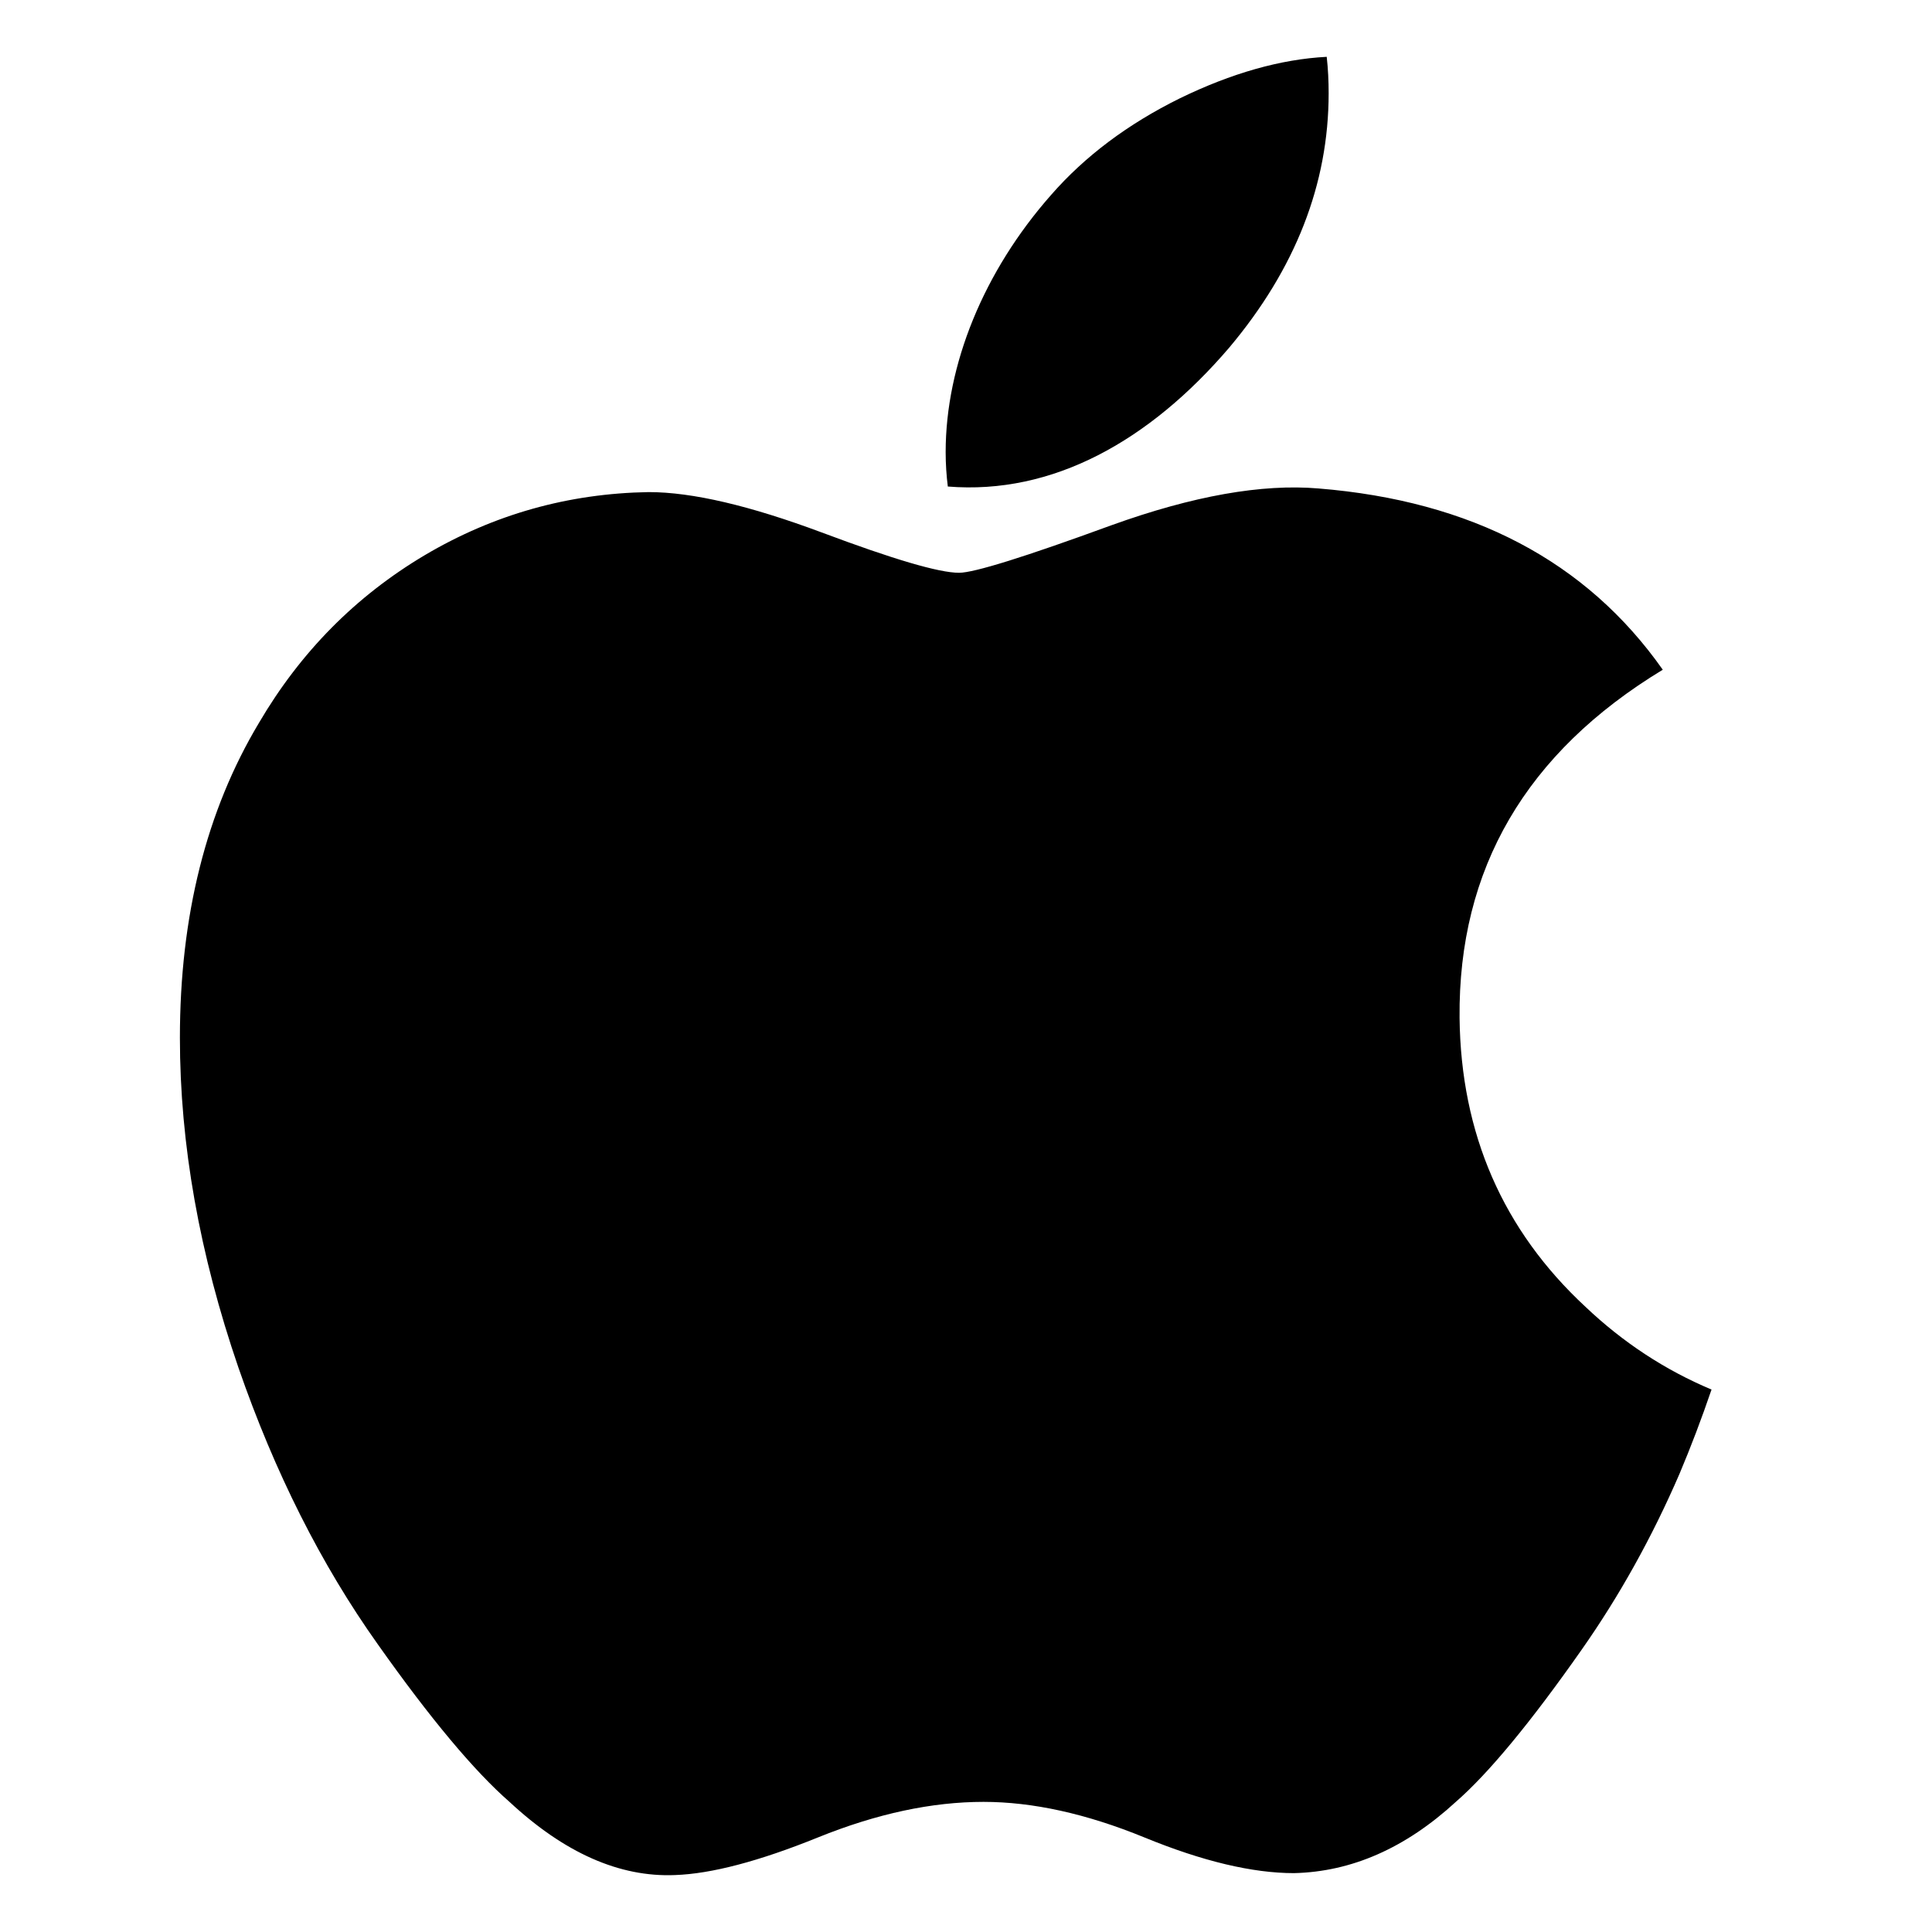 <svg width="17" height="17" viewBox="0 0 17 17" fill="none" xmlns="http://www.w3.org/2000/svg">
<g id="Social" clip-path="url(#clip0_14050_45639)">
<path id="Vector" d="M14.778 12.969C14.536 13.528 14.25 14.042 13.918 14.515C13.466 15.16 13.095 15.607 12.81 15.855C12.367 16.262 11.893 16.47 11.386 16.482C11.021 16.482 10.582 16.378 10.07 16.168C9.557 15.958 9.085 15.855 8.654 15.855C8.201 15.855 7.716 15.958 7.197 16.168C6.678 16.378 6.259 16.488 5.939 16.499C5.452 16.519 4.967 16.305 4.483 15.855C4.174 15.585 3.787 15.123 3.324 14.468C2.827 13.769 2.418 12.958 2.098 12.034C1.755 11.035 1.583 10.068 1.583 9.132C1.583 8.06 1.815 7.135 2.279 6.36C2.644 5.738 3.129 5.247 3.736 4.886C4.344 4.526 5 4.342 5.707 4.33C6.093 4.33 6.6 4.45 7.23 4.685C7.859 4.921 8.262 5.04 8.439 5.04C8.571 5.04 9.019 4.9 9.779 4.622C10.498 4.363 11.104 4.256 11.601 4.298C12.947 4.407 13.958 4.937 14.631 5.893C13.427 6.623 12.831 7.645 12.843 8.955C12.854 9.976 13.225 10.826 13.952 11.5C14.282 11.813 14.651 12.055 15.06 12.227C14.972 12.485 14.878 12.732 14.778 12.969ZM11.691 0.82C11.691 1.62 11.398 2.367 10.816 3.059C10.113 3.881 9.262 4.356 8.34 4.281C8.328 4.185 8.321 4.084 8.321 3.978C8.321 3.21 8.655 2.388 9.249 1.715C9.546 1.375 9.923 1.092 10.38 0.866C10.836 0.644 11.268 0.521 11.674 0.5C11.686 0.607 11.691 0.714 11.691 0.82V0.82Z" fill="black"/>
</g>
<defs>
<clipPath id="clip0_14050_45639">
<rect width="16" height="16" fill="white" transform="translate(0.25 0.5)"/>
</clipPath>
</defs>
</svg>
